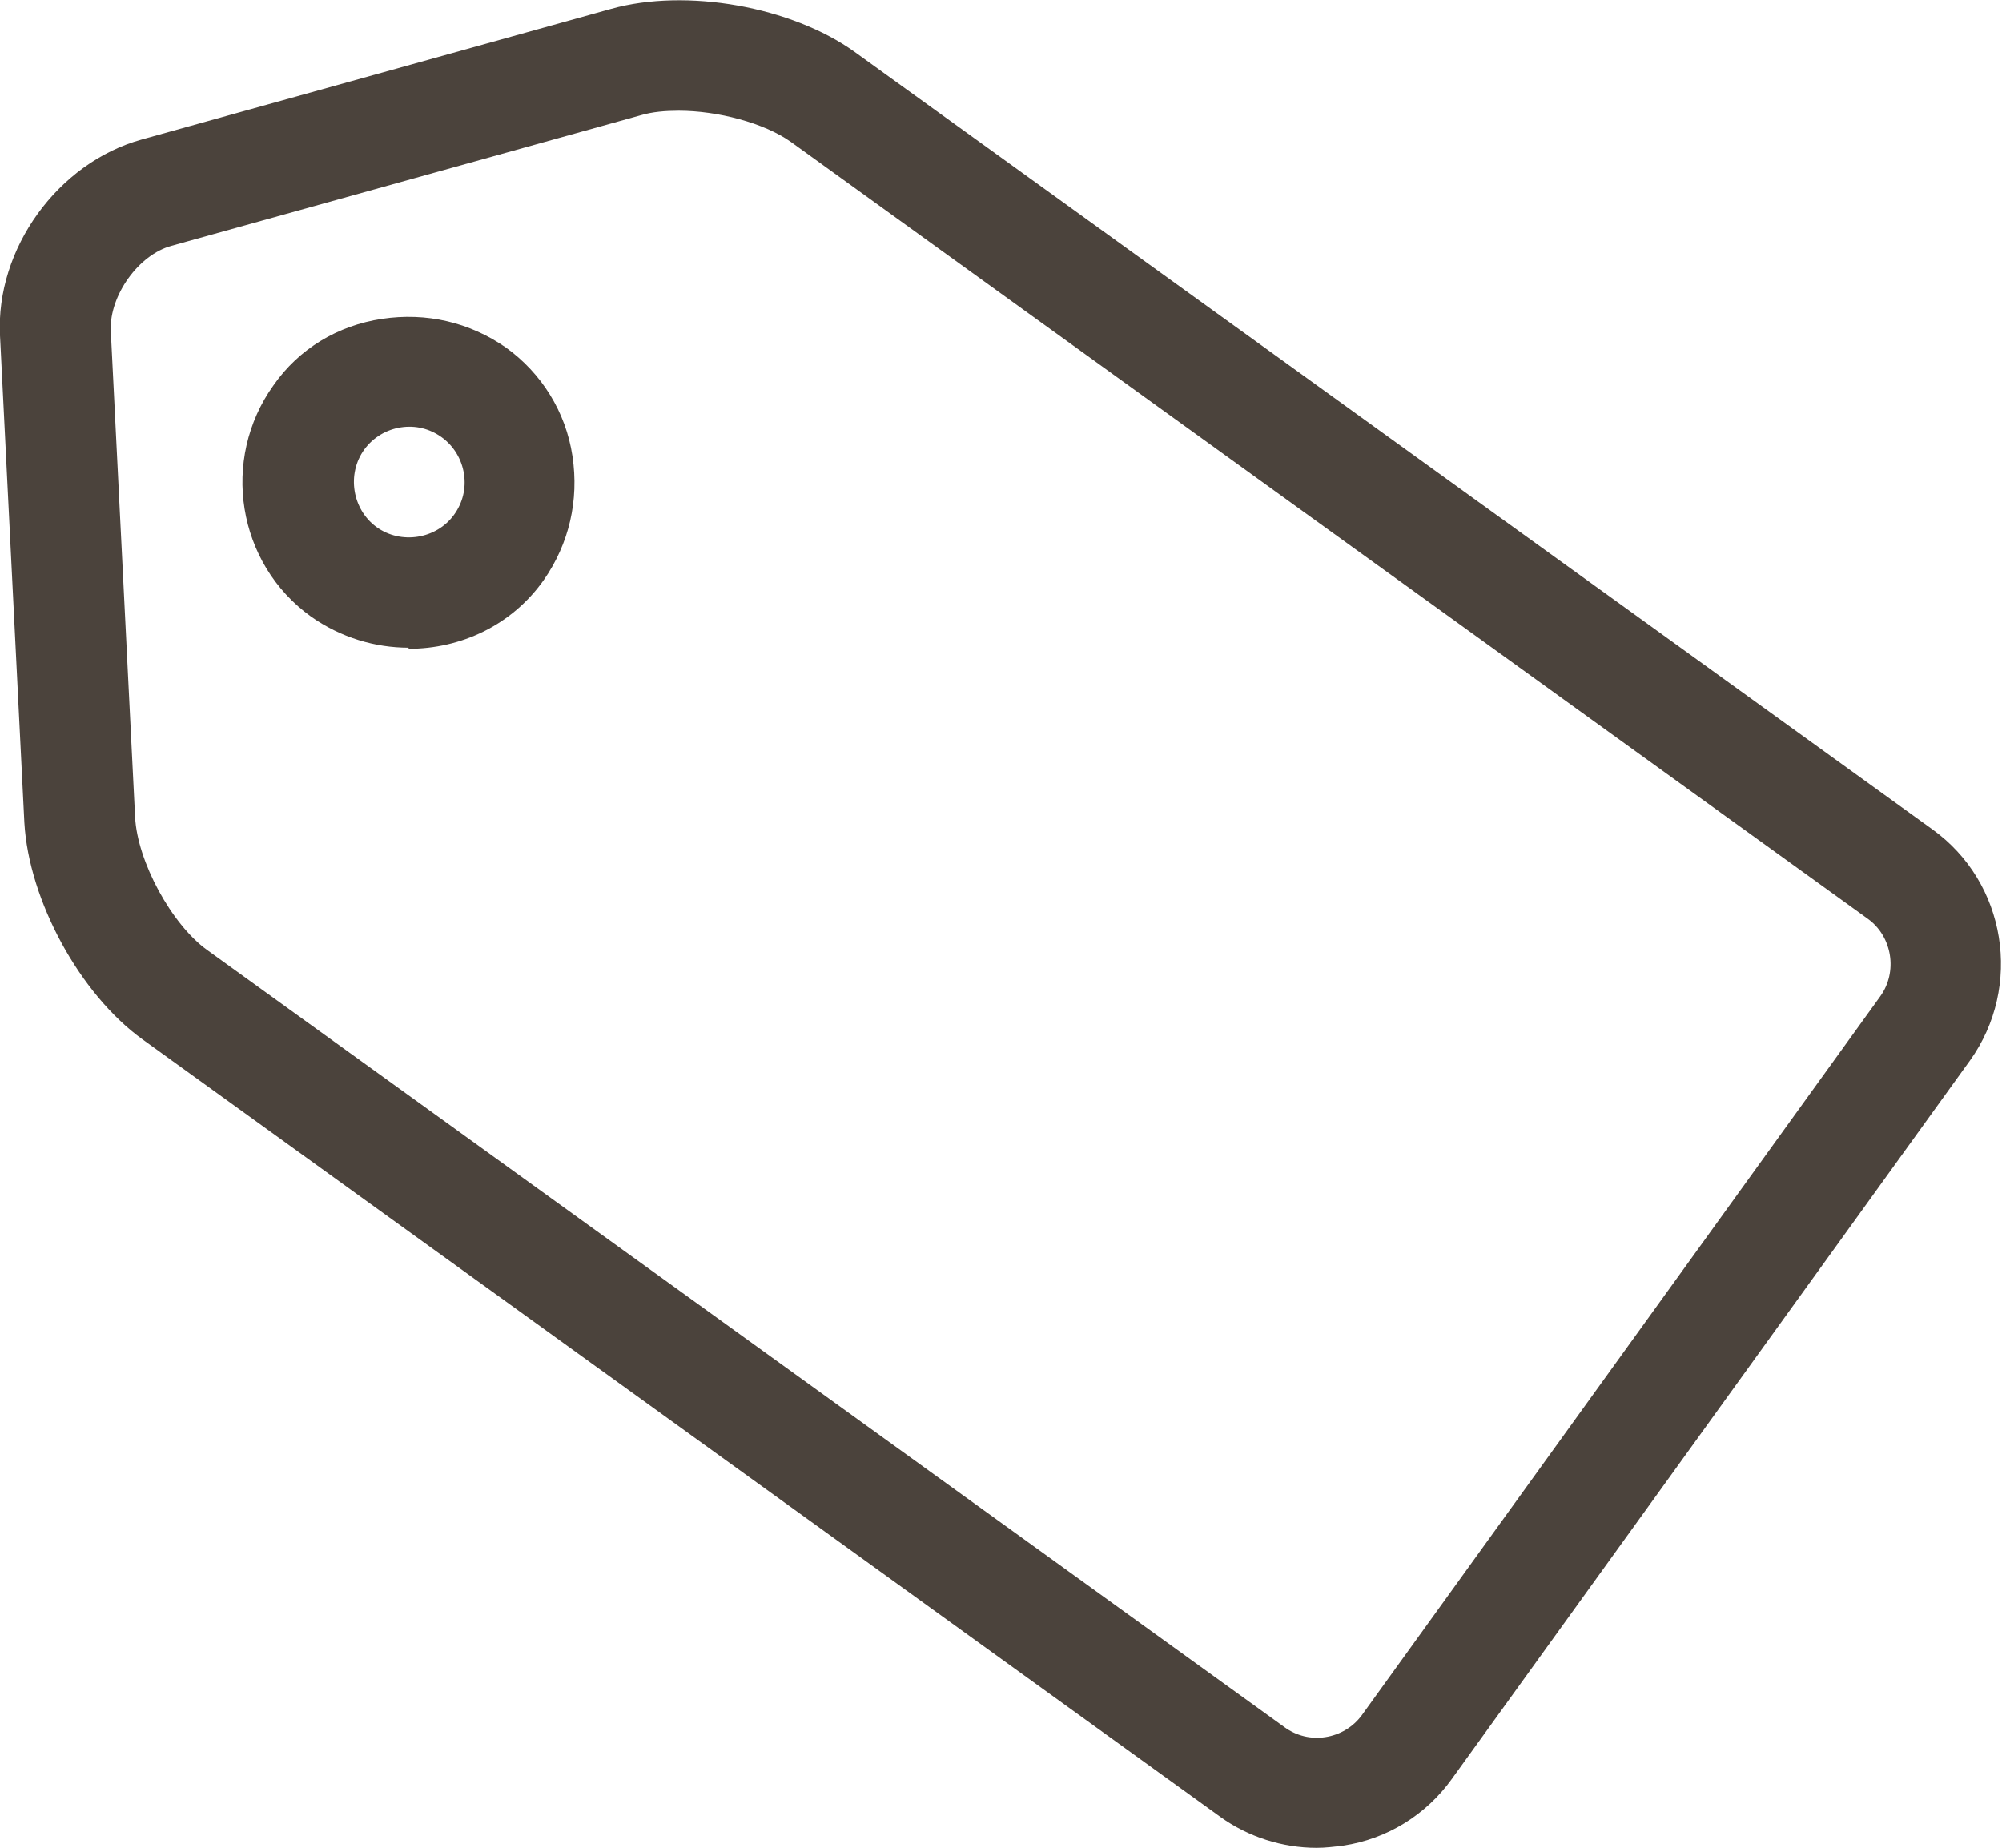 <?xml version="1.0" encoding="UTF-8"?><svg id="_レイヤー_2" xmlns="http://www.w3.org/2000/svg" viewBox="0 0 18.08 16.69"><defs><style>.cls-1{fill:#4b433c;stroke-width:0px;}</style></defs><g id="content"><g id="img"><path class="cls-1" d="m11.89,16.69c-.31,0-.62-.1-.87-.28L1.29,9.39c-.57-.41-1.03-1.26-1.07-1.96L0,3.03c-.04-.78.52-1.56,1.28-1.77L5.52.08c.68-.19,1.63-.02,2.2.39l9.73,7.02c.67.48.82,1.42.34,2.09l-4.68,6.49c-.23.32-.58.54-.98.6-.08.01-.16.02-.24.02ZM6.13,1c-.12,0-.24.01-.34.04L1.55,2.22c-.3.08-.56.45-.55.76l.22,4.4c.02.4.33.97.65,1.2l9.73,7.02c.11.08.24.11.37.09.13-.02.25-.09.33-.2l4.68-6.49c.16-.22.11-.54-.11-.7L7.14,1.28c-.24-.17-.66-.28-1.01-.28Z"/><path class="cls-1" d="m3.69,5.85c-.3,0-.61-.09-.88-.28h0c-.67-.48-.82-1.42-.34-2.09.23-.33.58-.54.98-.6.4-.06.79.03,1.12.26.32.23.54.58.6.98.06.4-.03.79-.26,1.12-.29.41-.75.62-1.22.62Zm-.29-1.09c.22.16.54.11.7-.11.08-.11.11-.24.09-.37s-.09-.25-.2-.33c-.11-.08-.24-.11-.37-.09-.13.02-.25.09-.33.2-.16.22-.11.54.11.7h0Z"/></g></g></svg>